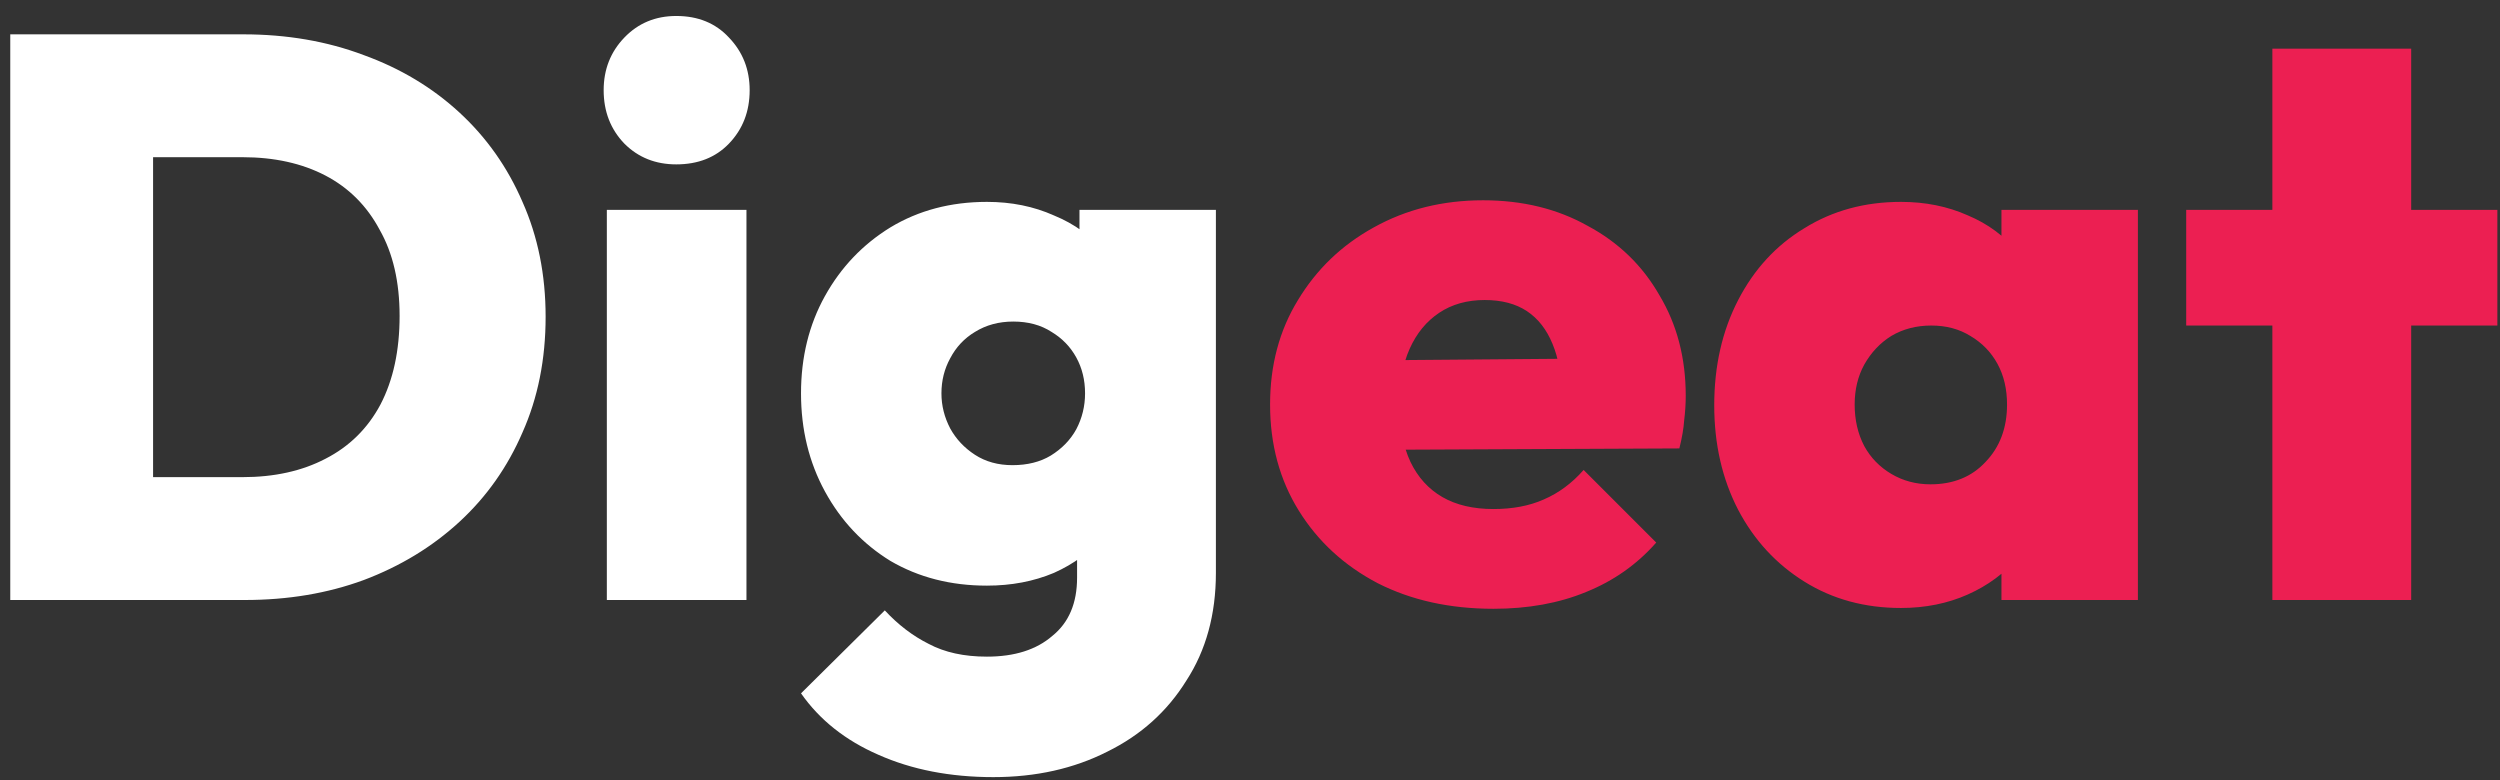 <svg width="125" height="39" viewBox="0 0 125 39" fill="none" xmlns="http://www.w3.org/2000/svg">
<rect x="0" y="0" width="125" height="39" fill="#333333" stroke="none"/>
<path d="M5.34 30V23.857H12.122C13.717 23.857 15.1 23.551 16.271 22.939C17.467 22.327 18.385 21.423 19.023 20.226C19.661 19.003 19.98 17.527 19.98 15.798C19.98 14.096 19.648 12.66 18.983 11.49C18.345 10.293 17.441 9.389 16.271 8.777C15.1 8.166 13.717 7.86 12.122 7.86H5.021V1.717H12.162C14.342 1.717 16.35 2.062 18.185 2.754C20.02 3.419 21.616 4.376 22.972 5.626C24.329 6.876 25.379 8.365 26.124 10.094C26.895 11.822 27.281 13.737 27.281 15.838C27.281 17.966 26.895 19.894 26.124 21.623C25.379 23.351 24.329 24.841 22.972 26.091C21.616 27.34 20.02 28.311 18.185 29.003C16.377 29.668 14.396 30 12.242 30H5.34ZM0.513 30V1.717H7.654V30H0.513ZM30.342 30V10.493H37.323V30H30.342ZM33.813 8.219C32.776 8.219 31.911 7.873 31.22 7.182C30.528 6.464 30.183 5.573 30.183 4.509C30.183 3.472 30.528 2.594 31.22 1.876C31.911 1.158 32.776 0.799 33.813 0.799C34.903 0.799 35.781 1.158 36.446 1.876C37.137 2.594 37.483 3.472 37.483 4.509C37.483 5.573 37.137 6.464 36.446 7.182C35.781 7.873 34.903 8.219 33.813 8.219ZM49.666 38.856C47.511 38.856 45.596 38.484 43.921 37.739C42.272 37.021 40.982 35.997 40.051 34.667L44.24 30.519C44.905 31.237 45.636 31.795 46.434 32.194C47.232 32.62 48.203 32.832 49.346 32.832C50.729 32.832 51.82 32.487 52.617 31.795C53.442 31.13 53.854 30.16 53.854 28.883V23.817L54.971 19.588L53.974 15.399V10.493H60.795V28.644C60.795 30.718 60.303 32.513 59.319 34.029C58.362 35.572 57.045 36.755 55.37 37.58C53.695 38.431 51.793 38.856 49.666 38.856ZM49.346 29.282C47.538 29.282 45.929 28.87 44.519 28.045C43.136 27.194 42.046 26.037 41.248 24.575C40.45 23.112 40.051 21.476 40.051 19.668C40.051 17.86 40.45 16.237 41.248 14.801C42.046 13.365 43.136 12.221 44.519 11.37C45.929 10.519 47.538 10.094 49.346 10.094C50.57 10.094 51.687 10.32 52.697 10.772C53.734 11.197 54.572 11.809 55.211 12.607C55.849 13.378 56.248 14.283 56.407 15.32V24.056C56.248 25.093 55.836 26.011 55.171 26.809C54.532 27.58 53.708 28.192 52.697 28.644C51.687 29.069 50.57 29.282 49.346 29.282ZM50.623 23.258C51.368 23.258 52.006 23.099 52.538 22.779C53.096 22.434 53.522 21.995 53.814 21.463C54.107 20.905 54.253 20.306 54.253 19.668C54.253 19.003 54.107 18.405 53.814 17.873C53.522 17.341 53.109 16.915 52.578 16.596C52.046 16.25 51.407 16.078 50.663 16.078C49.945 16.078 49.306 16.25 48.748 16.596C48.216 16.915 47.804 17.354 47.511 17.913C47.219 18.445 47.072 19.03 47.072 19.668C47.072 20.28 47.219 20.865 47.511 21.423C47.804 21.955 48.216 22.394 48.748 22.74C49.28 23.085 49.905 23.258 50.623 23.258Z" fill="white"/>
<path d="M74.674 30.439C72.493 30.439 70.565 30.013 68.889 29.162C67.214 28.285 65.897 27.075 64.94 25.532C63.982 23.99 63.504 22.221 63.504 20.226C63.504 18.258 63.969 16.517 64.9 15.001C65.831 13.458 67.094 12.248 68.69 11.37C70.312 10.466 72.134 10.014 74.155 10.014C76.123 10.014 77.865 10.44 79.381 11.291C80.923 12.115 82.12 13.272 82.971 14.761C83.849 16.224 84.287 17.899 84.287 19.788C84.287 20.187 84.261 20.599 84.208 21.024C84.181 21.423 84.101 21.889 83.968 22.421L66.775 22.5V18.032L81.216 17.913L78.104 19.867C78.078 18.777 77.918 17.886 77.626 17.195C77.333 16.477 76.907 15.931 76.349 15.559C75.79 15.187 75.086 15.001 74.235 15.001C73.357 15.001 72.599 15.213 71.961 15.639C71.323 16.064 70.831 16.663 70.485 17.434C70.139 18.205 69.966 19.136 69.966 20.226C69.966 21.343 70.152 22.301 70.525 23.099C70.897 23.87 71.429 24.455 72.12 24.854C72.812 25.253 73.663 25.452 74.674 25.452C75.631 25.452 76.469 25.293 77.187 24.974C77.931 24.654 78.596 24.163 79.181 23.498L82.811 27.128C81.854 28.218 80.684 29.043 79.301 29.601C77.945 30.16 76.402 30.439 74.674 30.439ZM95.047 30.399C93.238 30.399 91.629 29.96 90.22 29.082C88.81 28.205 87.707 27.008 86.909 25.492C86.111 23.95 85.712 22.208 85.712 20.266C85.712 18.298 86.111 16.543 86.909 15.001C87.707 13.458 88.81 12.261 90.22 11.41C91.629 10.533 93.238 10.094 95.047 10.094C96.27 10.094 97.387 10.32 98.398 10.772C99.408 11.197 100.233 11.809 100.871 12.607C101.536 13.405 101.935 14.309 102.068 15.32V25.133C101.935 26.17 101.536 27.088 100.871 27.886C100.233 28.657 99.408 29.269 98.398 29.721C97.387 30.173 96.27 30.399 95.047 30.399ZM96.523 24.216C97.666 24.216 98.584 23.843 99.275 23.099C99.993 22.354 100.352 21.397 100.352 20.226C100.352 19.455 100.193 18.777 99.874 18.192C99.555 17.607 99.103 17.142 98.517 16.796C97.959 16.45 97.307 16.277 96.563 16.277C95.818 16.277 95.153 16.45 94.568 16.796C94.01 17.142 93.558 17.62 93.212 18.232C92.893 18.817 92.733 19.482 92.733 20.226C92.733 20.998 92.893 21.689 93.212 22.301C93.531 22.886 93.983 23.351 94.568 23.697C95.153 24.043 95.805 24.216 96.523 24.216ZM100.073 30V24.774L101.07 19.987L100.073 15.28V10.493H106.895V30H100.073ZM113.618 30V2.435H120.559V30H113.618ZM109.31 16.277V10.493H124.868V16.277H109.31Z" fill="#EC1F52"/>
</svg>
